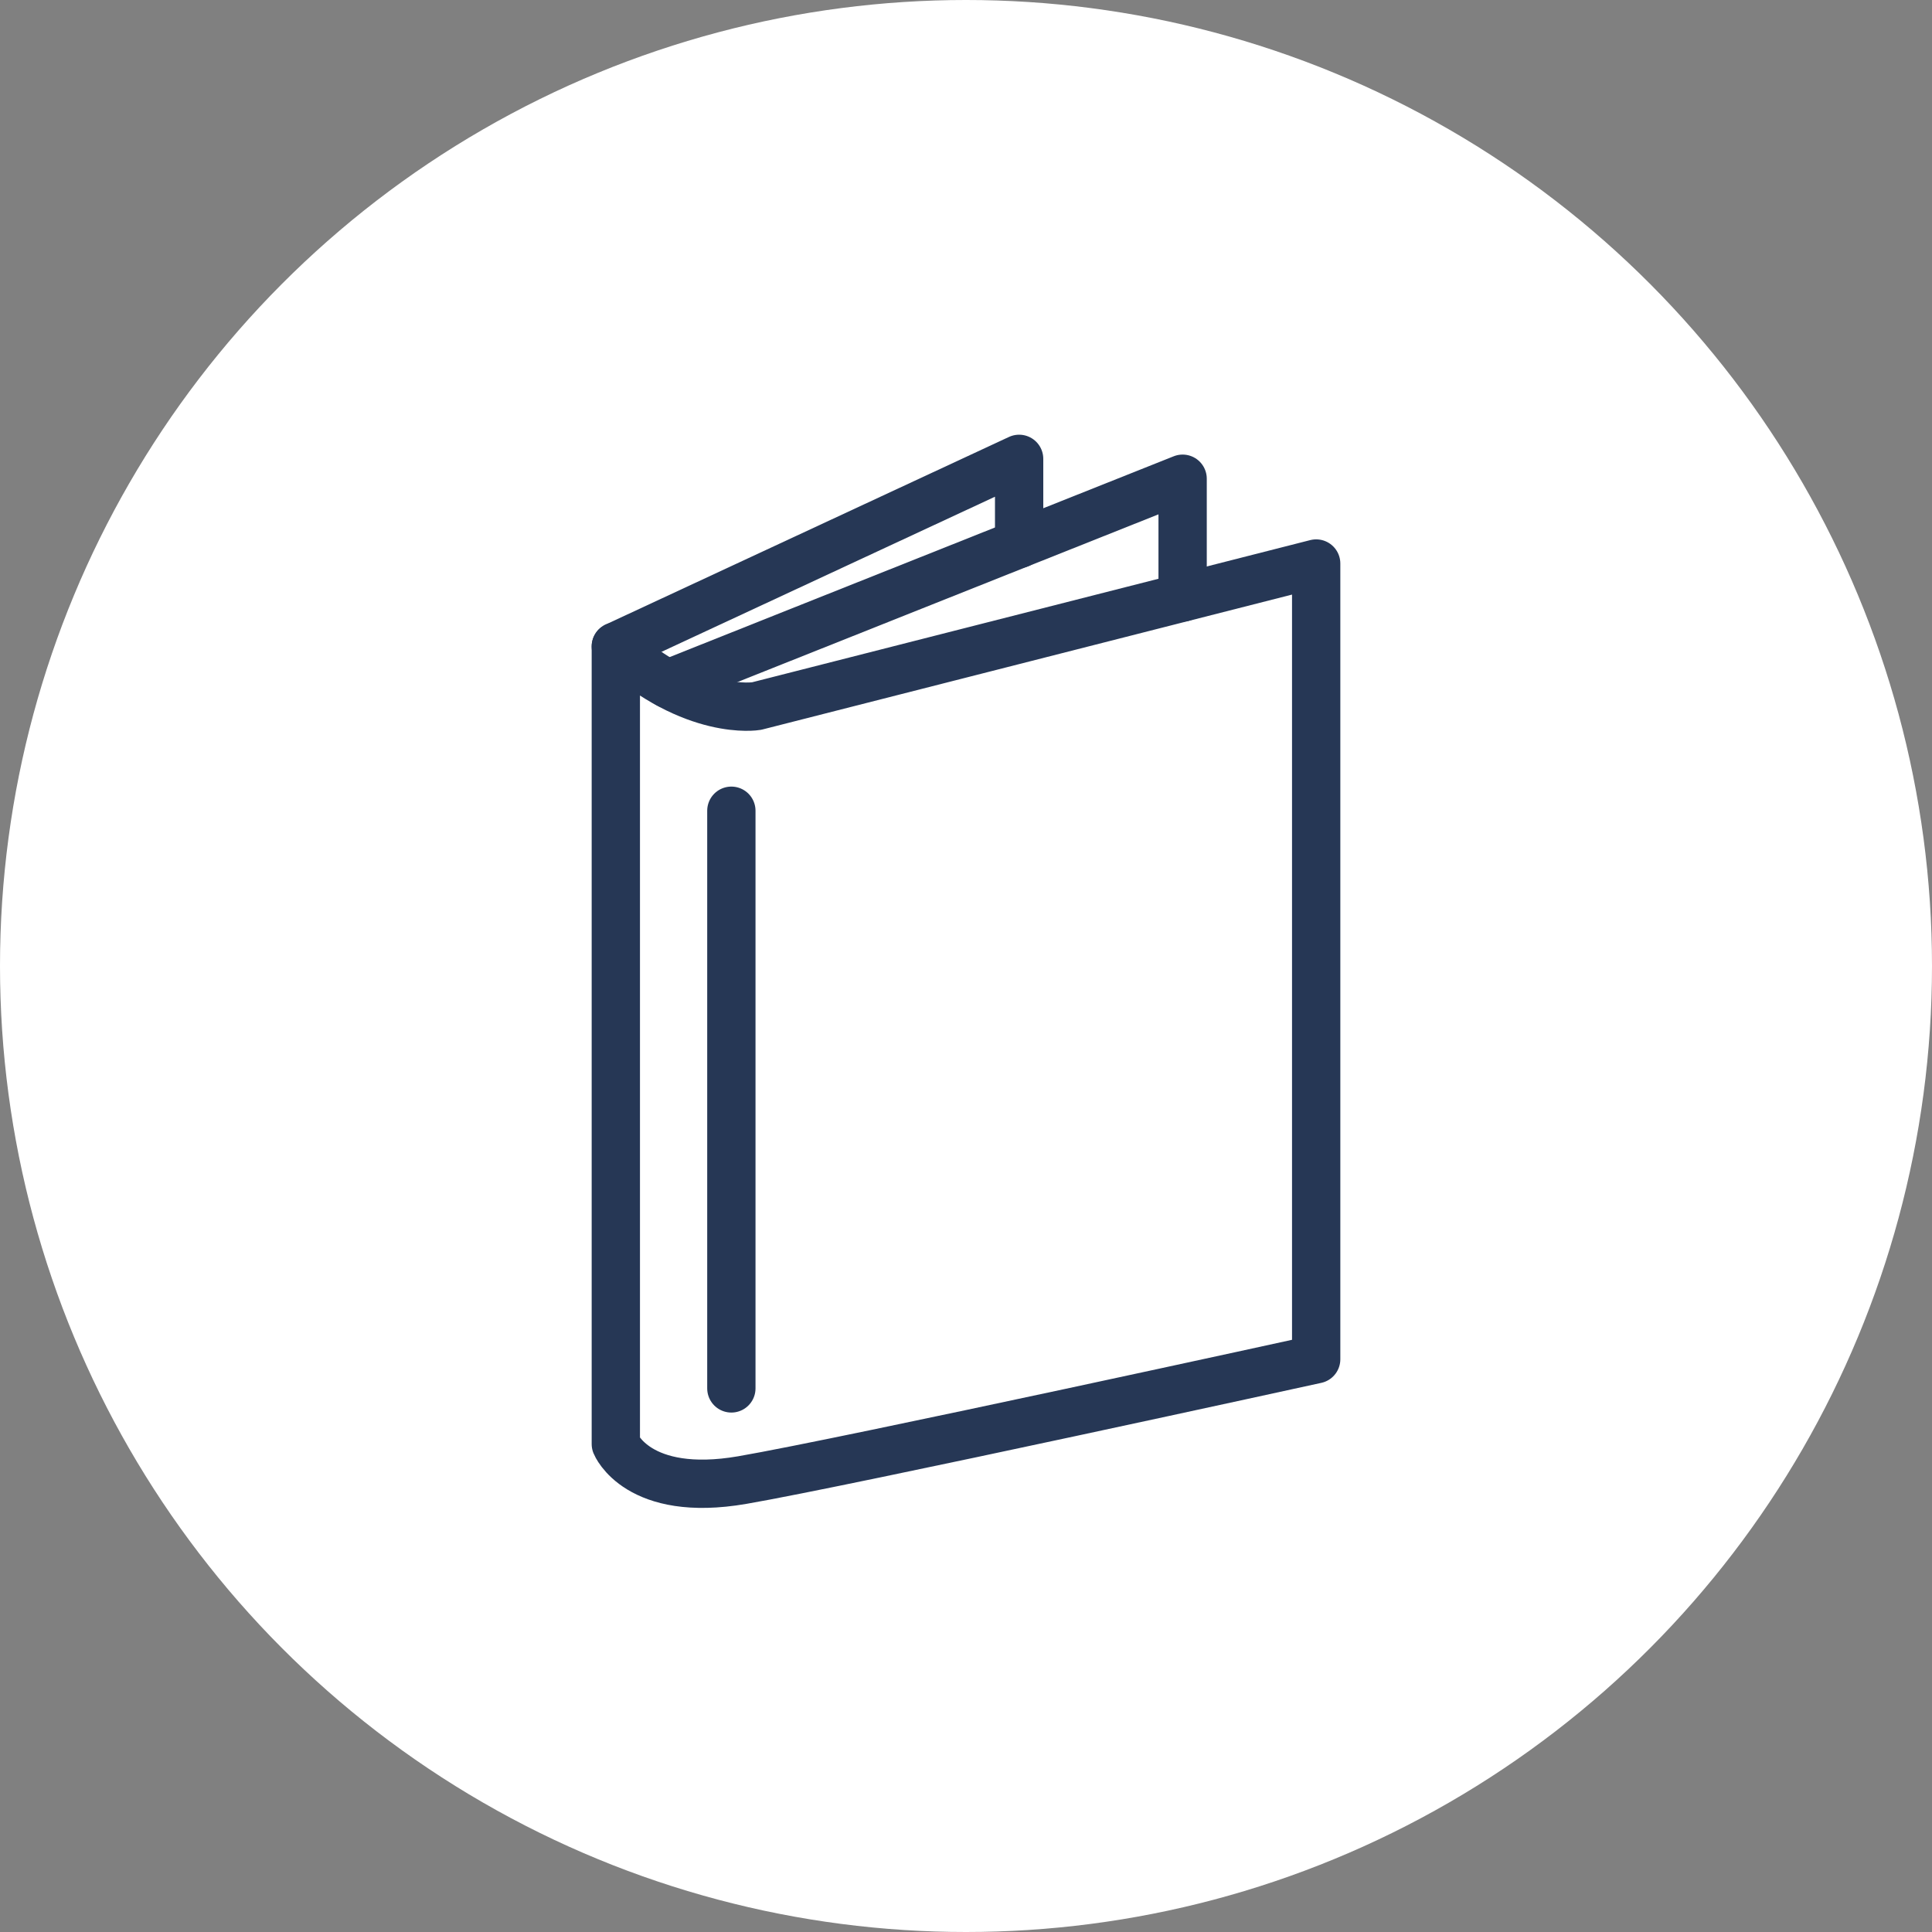 <svg width="80" height="80" viewBox="0 0 80 80" fill="none" xmlns="http://www.w3.org/2000/svg">
<rect x="0" y="0" width="80" height="80" fill="#808080" stroke="none"/>
<circle cx="40" cy="40" r="40" fill="white"/>
<path d="M25.5 26.768V59.795C25.5 59.795 26.4 62.034 30.734 61.287C35.068 60.541 54.5 56.284 54.5 56.284V23.334L31.326 29.237C31.326 29.237 28.715 29.687 25.5 26.768Z" stroke="#263755" stroke-width="2" stroke-miterlimit="10" stroke-linecap="round" stroke-linejoin="round"/>
<path d="M42.2 22.522V19L25.5 26.768" stroke="#263755" stroke-width="2" stroke-miterlimit="10" stroke-linecap="round" stroke-linejoin="round"/>
<path d="M48.97 24.739V19.823L27.65 28.316" stroke="#263755" stroke-width="2" stroke-miterlimit="10" stroke-linecap="round" stroke-linejoin="round"/>
<path d="M30.284 33.571V57.491" stroke="#263755" stroke-width="2" stroke-miterlimit="10" stroke-linecap="round" stroke-linejoin="round"/>
</svg>
